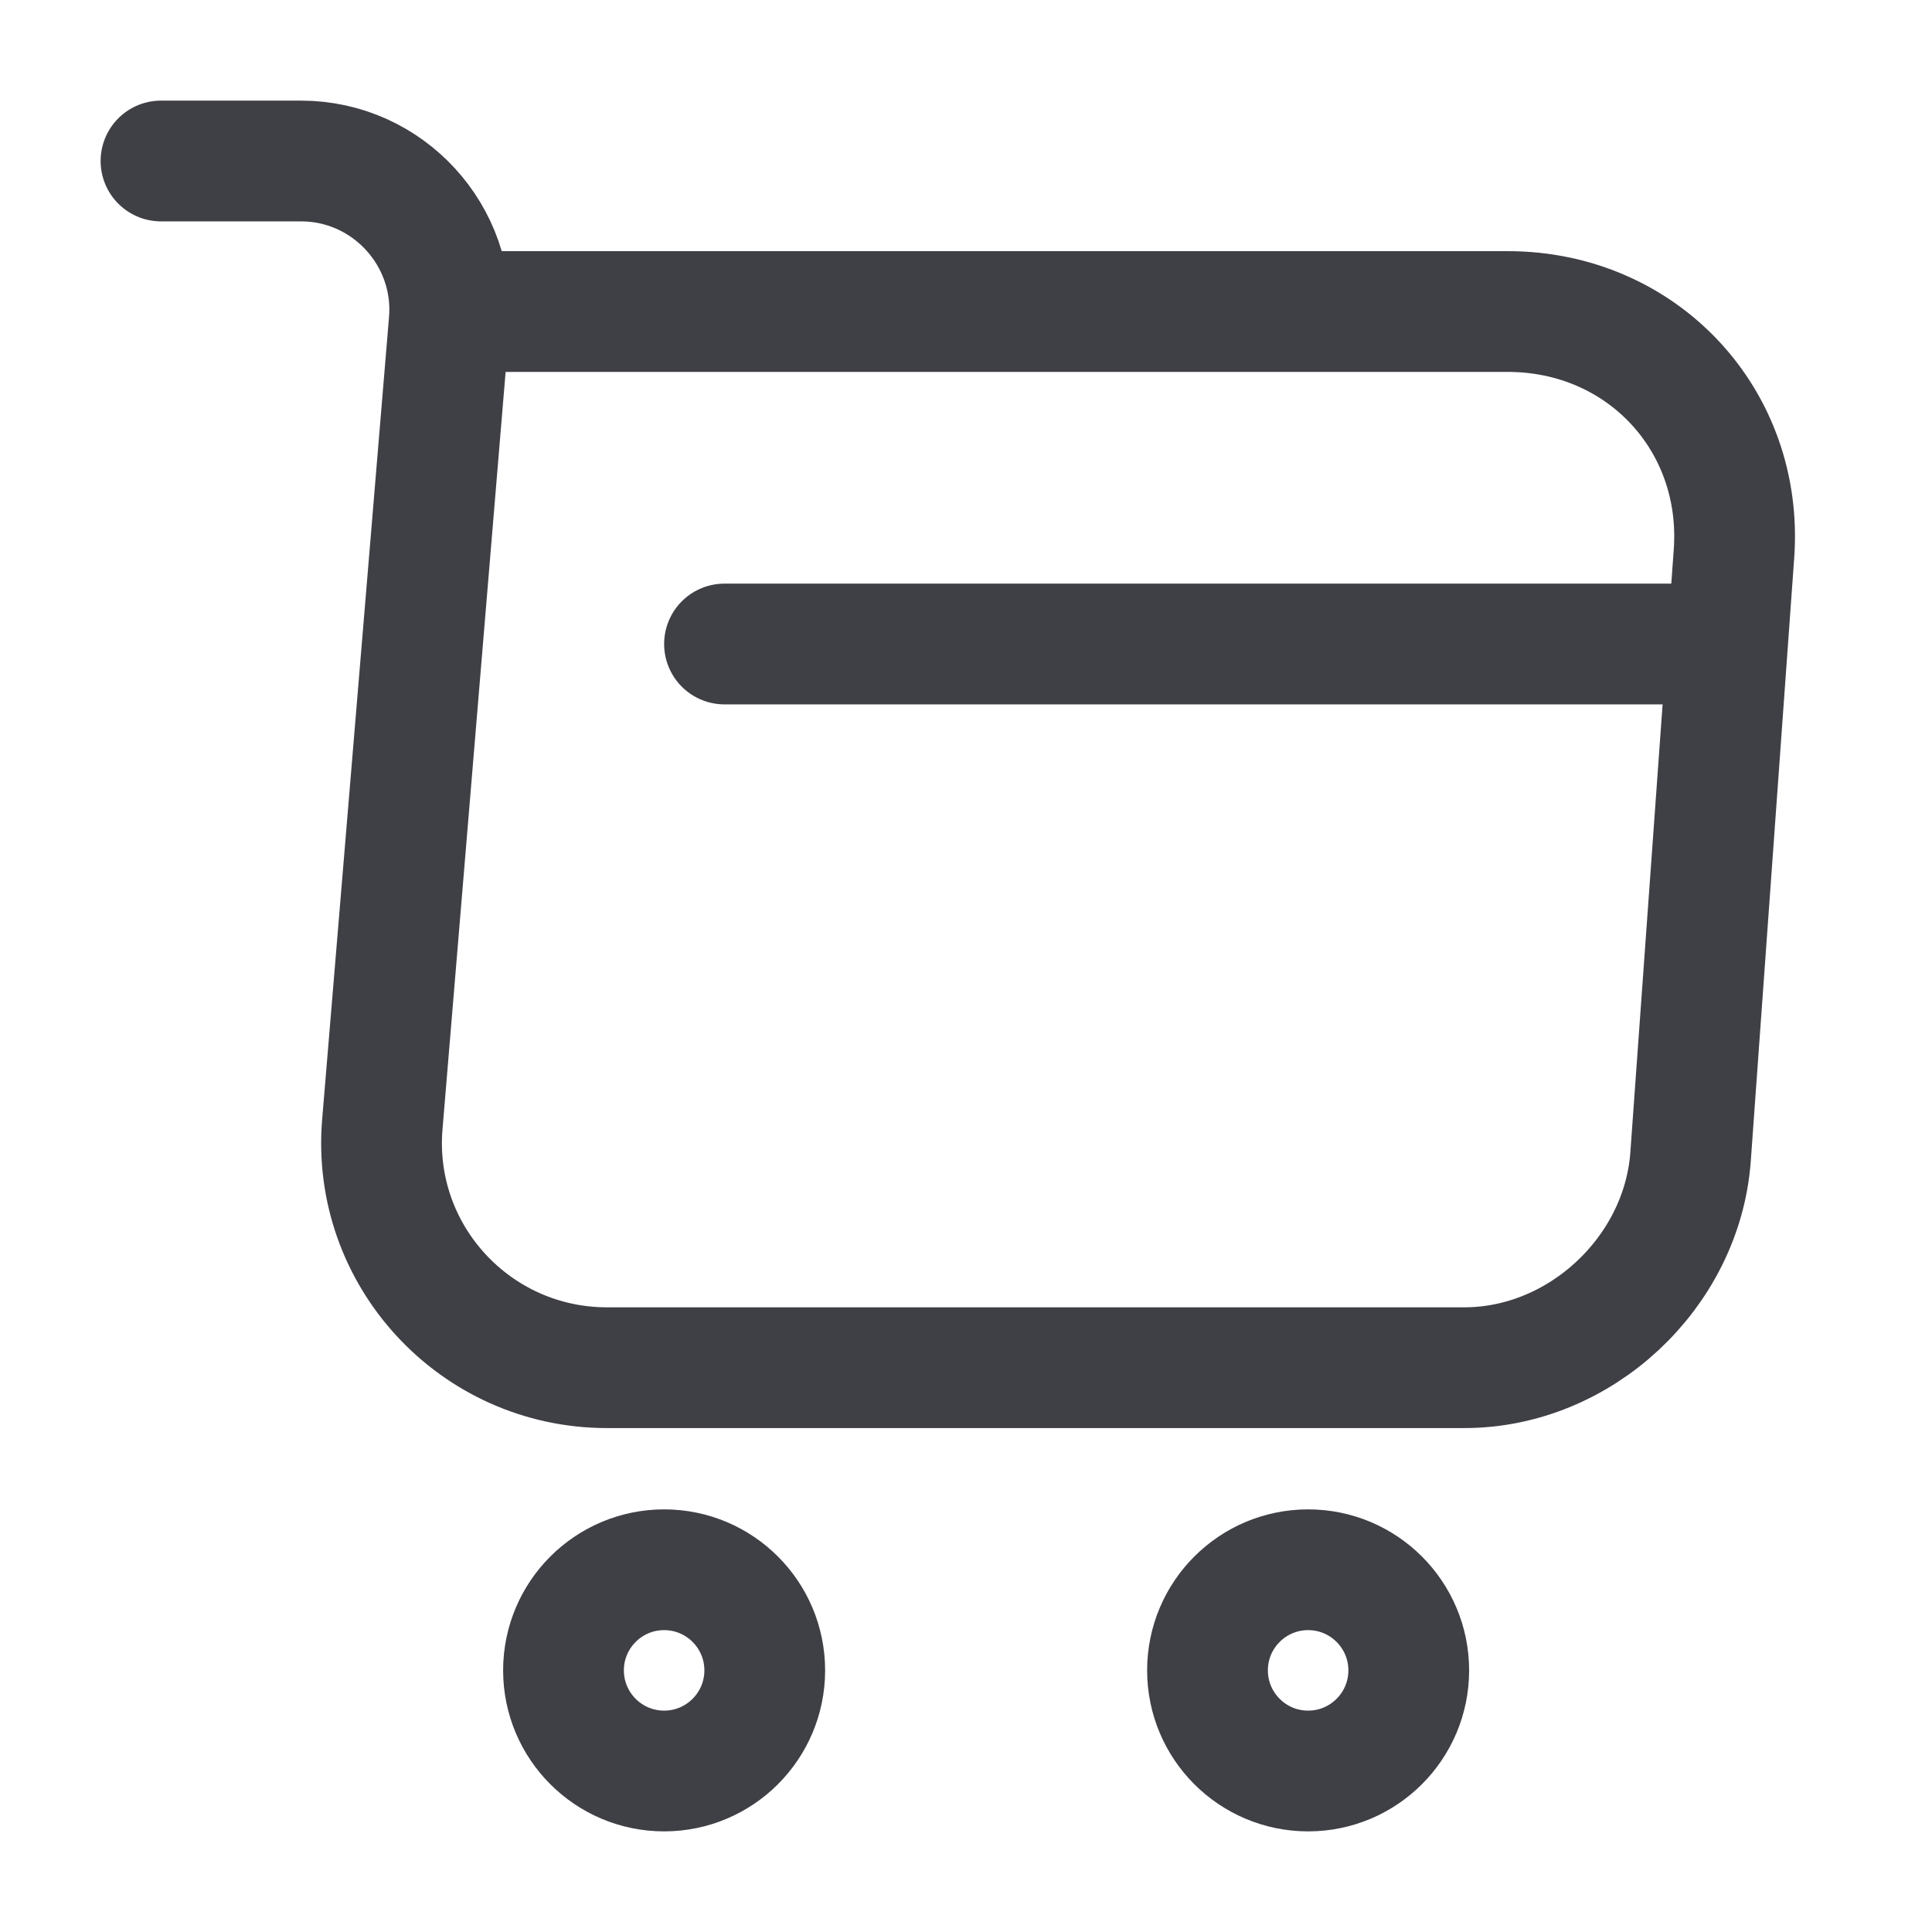 <?xml version="1.0" encoding="UTF-8"?>
<svg xmlns="http://www.w3.org/2000/svg" width="24" height="24" viewBox="0 0 24 24" fill="none">
  <path d="M2 2H3.74C4.82 2 5.67 2.93 5.58 4L4.75 13.96C4.61 15.59 5.9 16.99 7.54 16.99H18.19C19.63 16.99 20.89 15.81 21 14.38L21.54 6.88C21.66 5.22 20.4 3.87 18.73 3.87H5.82" stroke="#3F3F46" stroke-width="1.5" stroke-miterlimit="10" stroke-linecap="round" stroke-linejoin="round"></path>
  <path d="M16.25 22C16.94 22 17.5 21.44 17.5 20.75C17.5 20.06 16.94 19.5 16.25 19.5C15.56 19.5 15 20.06 15 20.75C15 21.44 15.56 22 16.25 22Z" stroke="#3F3F46" stroke-width="1.5" stroke-miterlimit="10" stroke-linecap="round" stroke-linejoin="round"></path>
  <path d="M8.25 22C8.94 22 9.5 21.44 9.5 20.75C9.5 20.06 8.94 19.5 8.25 19.5C7.56 19.5 7 20.06 7 20.75C7 21.44 7.56 22 8.25 22Z" stroke="#3F3F46" stroke-width="1.5" stroke-miterlimit="10" stroke-linecap="round" stroke-linejoin="round"></path>
  <path d="M9 8H21" stroke="#3F3F46" stroke-width="1.5" stroke-miterlimit="10" stroke-linecap="round" stroke-linejoin="round"></path>
</svg>

